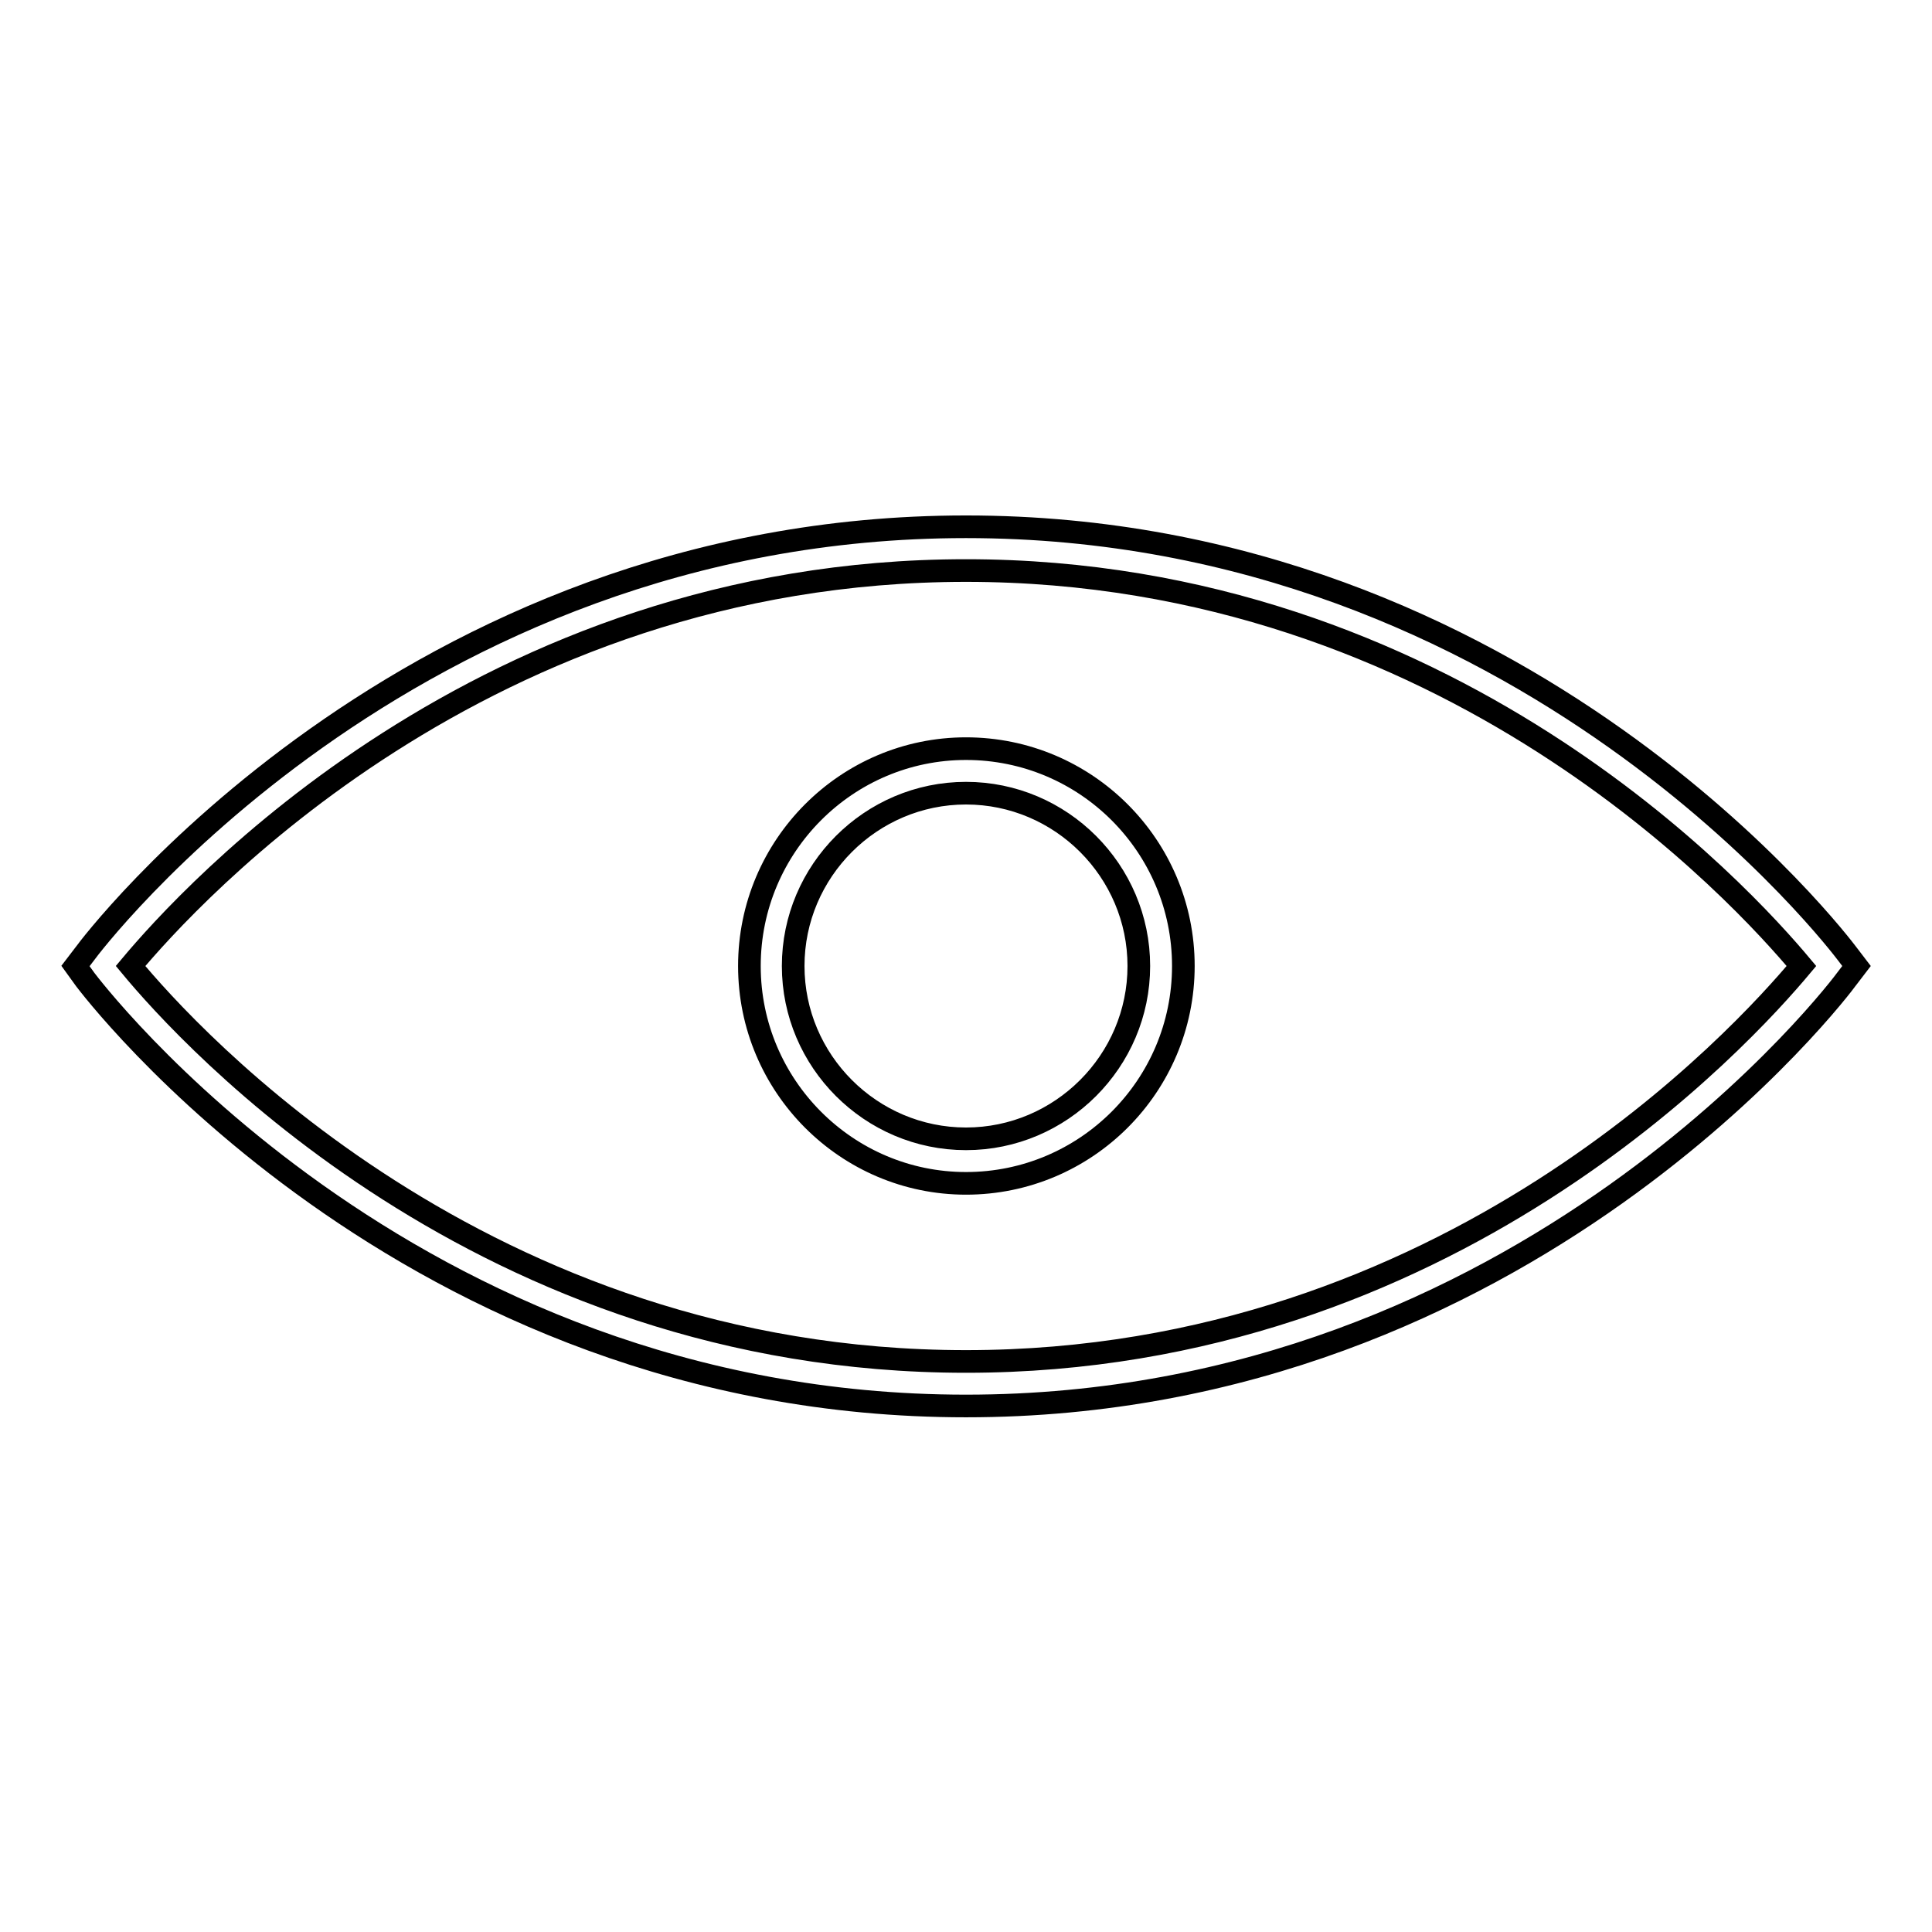 <?xml version="1.0" encoding="utf-8"?>
<!-- Svg Vector Icons : http://www.onlinewebfonts.com/icon -->
<!DOCTYPE svg PUBLIC "-//W3C//DTD SVG 1.1//EN" "http://www.w3.org/Graphics/SVG/1.1/DTD/svg11.dtd">
<svg version="1.1" xmlns="http://www.w3.org/2000/svg" xmlns:xlink="http://www.w3.org/1999/xlink" x="0px" y="0px" viewBox="0 0 256 256" enable-background="new 0 0 256 256" xml:space="preserve">
<g><g><path stroke-width="3" fill-opacity="0" stroke="#000000"  d="M128,186.3c-74.4,0-116.3-56-116.7-56.5L10,128l1.3-1.7c0.4-0.6,42.3-56.5,116.7-56.5s116.3,56,116.7,56.5l1.3,1.7l-1.3,1.7C244.3,130.3,202.4,186.3,128,186.3z M17.3,128C25,137.3,64,180.4,128,180.4s103-43.2,110.7-52.4C231,118.8,192,75.6,128,75.6S25,118.8,17.3,128z"/><path stroke-width="3" fill-opacity="0" stroke="#000000"  d="M128,156.8c-15.8,0-28.7-12.9-28.7-28.8c0-15.9,12.9-28.8,28.7-28.8c15.9,0,28.8,12.9,28.8,28.8C156.8,143.9,143.9,156.8,128,156.8z M128,105.1c-12.6,0-22.9,10.3-22.9,22.9s10.3,22.9,22.9,22.9s22.9-10.3,22.9-22.9S140.6,105.1,128,105.1z"/></g></g>
</svg>